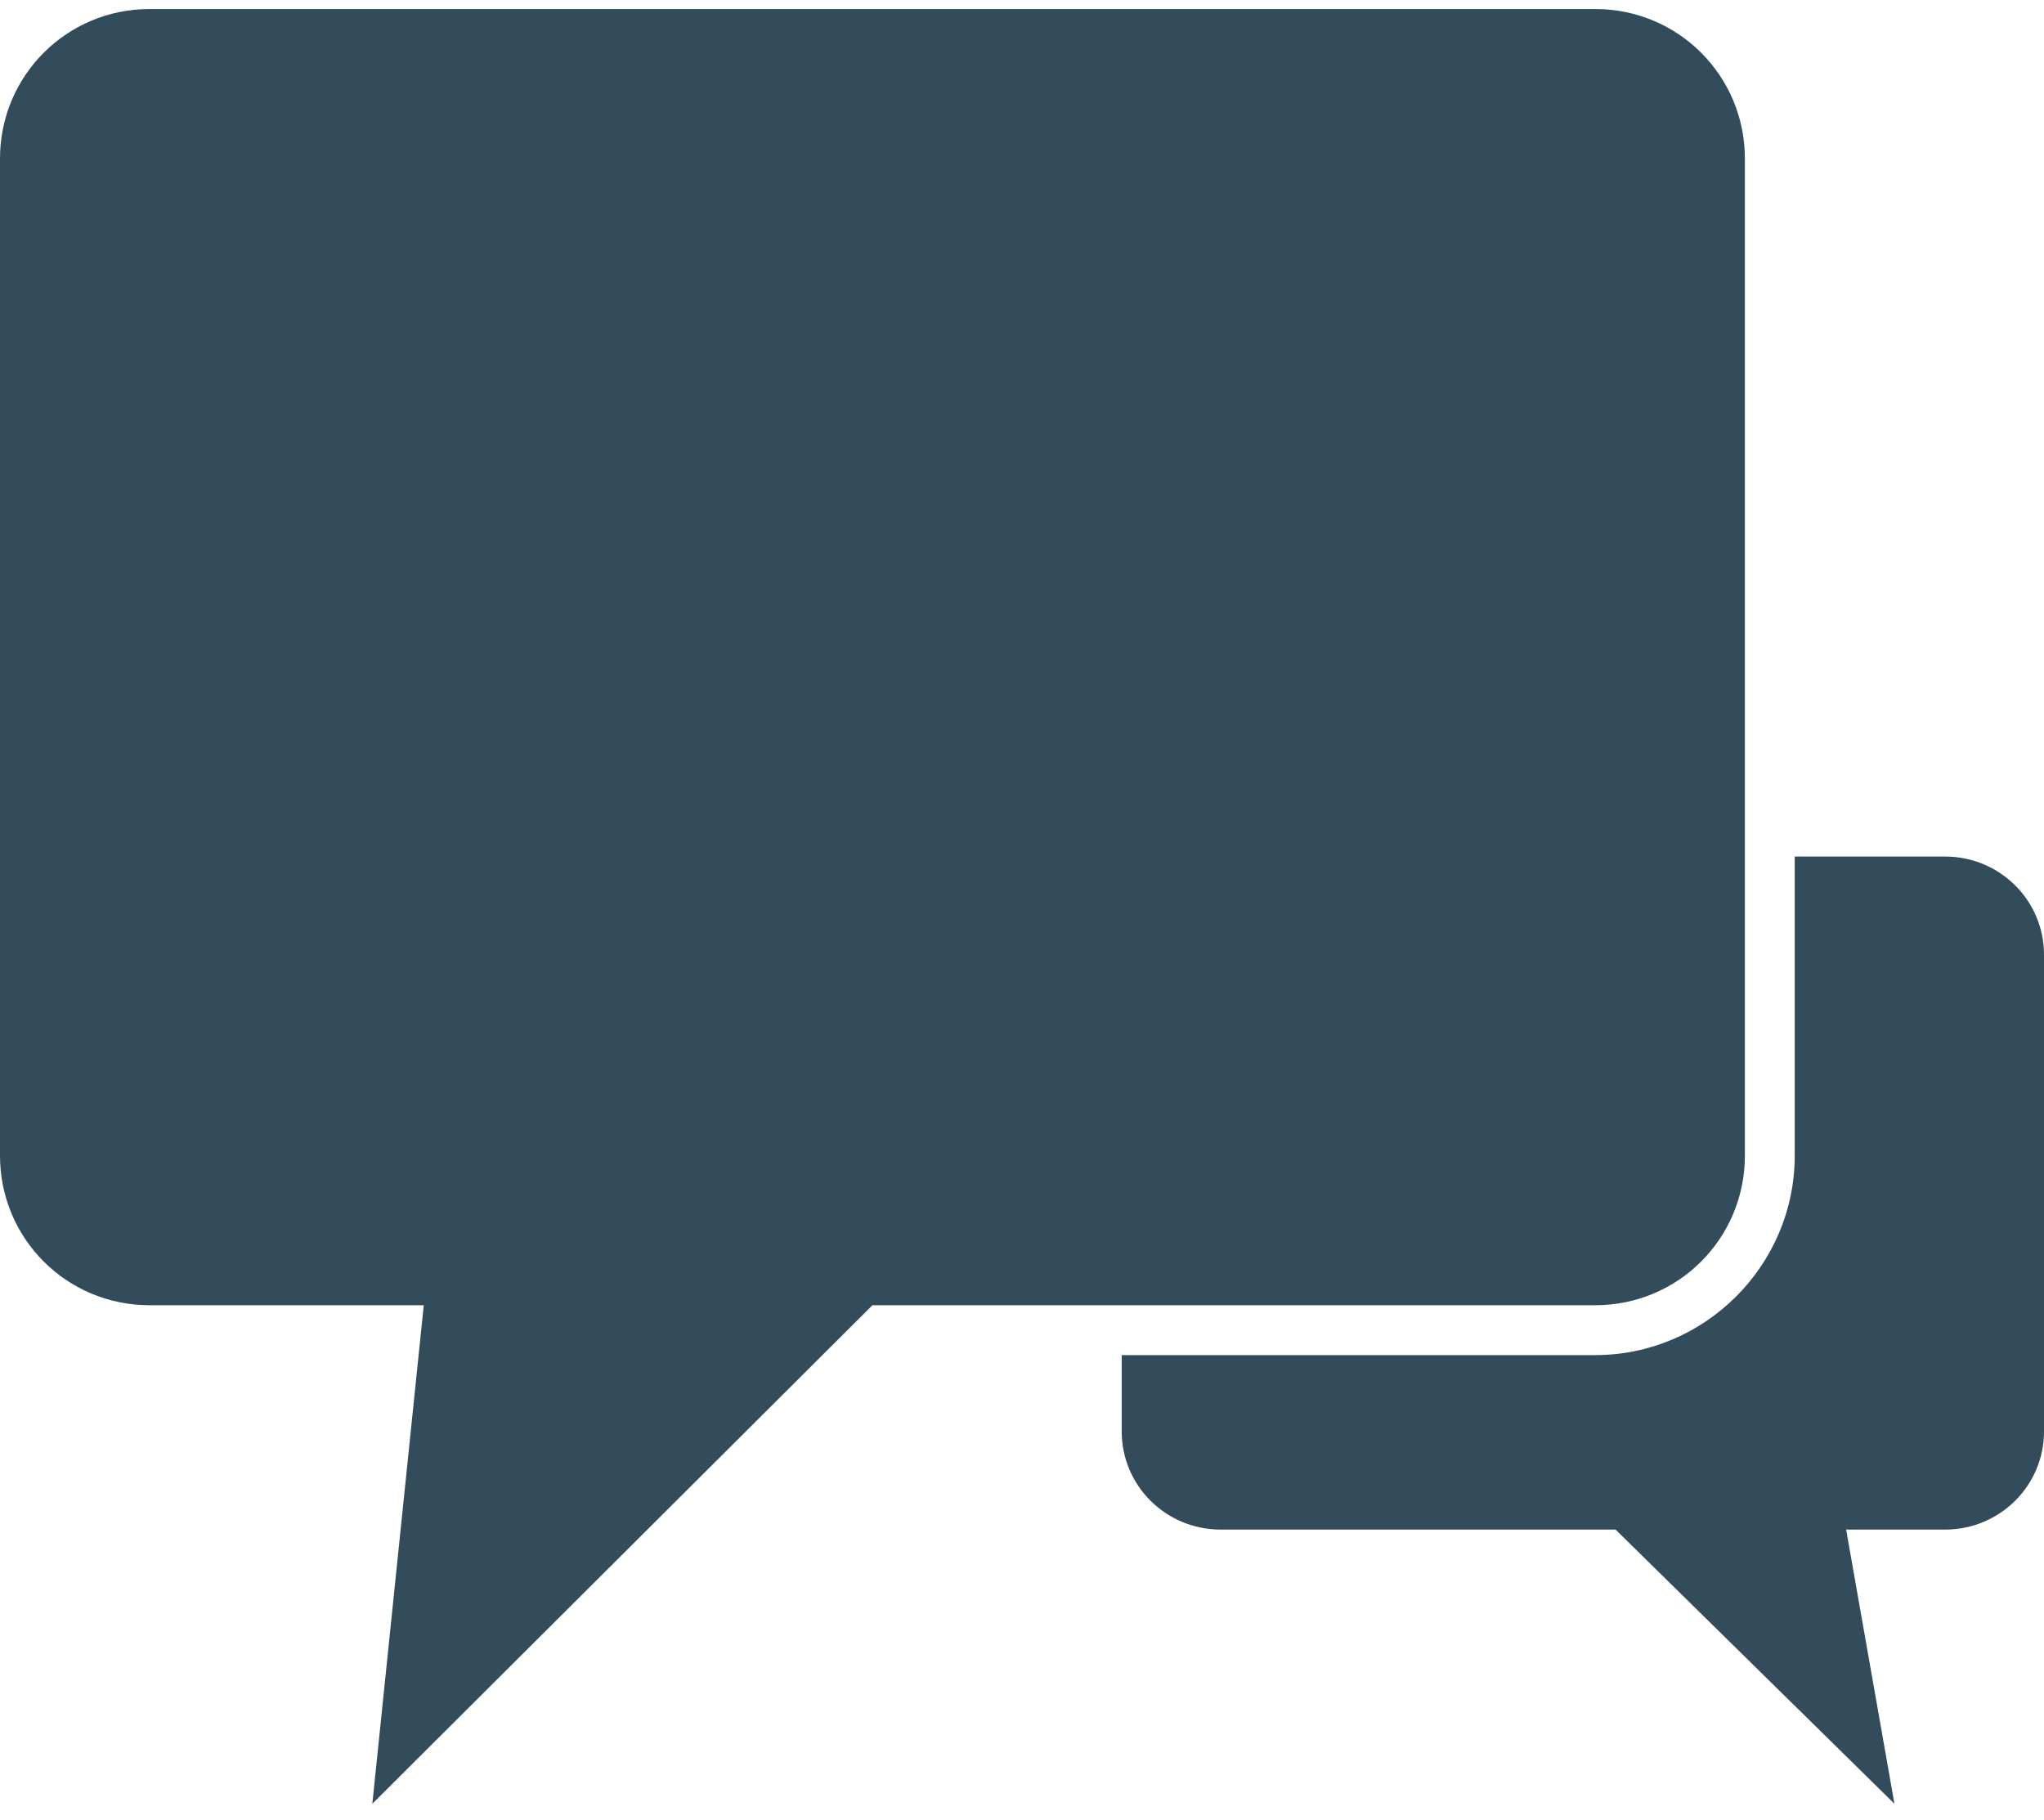 <svg xmlns="http://www.w3.org/2000/svg" style="fill:#334c5c;" viewBox="0 0 82 73" width="100%" height="100%" version="1.1">
<path d="M6 .362c-3.324 0-6 2.676-6 6v40c0 3.324 2.676 6 6 6h11l-2.063 20 20.063-20h29c3.324 0 6-2.676 6-6v-40c0-3.324-2.676-6-6-6H6zm66 34v12c0 4.398-3.603 8-8 8H45v3.063c0 2.178 1.773 3.937 3.969 3.937h15.843l11.188 11-1.938-11h3.97c2.195 0 3.968-1.76 3.968-3.937V38.3c0-2.178-1.773-3.938-3.969-3.938H72z"></path>
</svg>